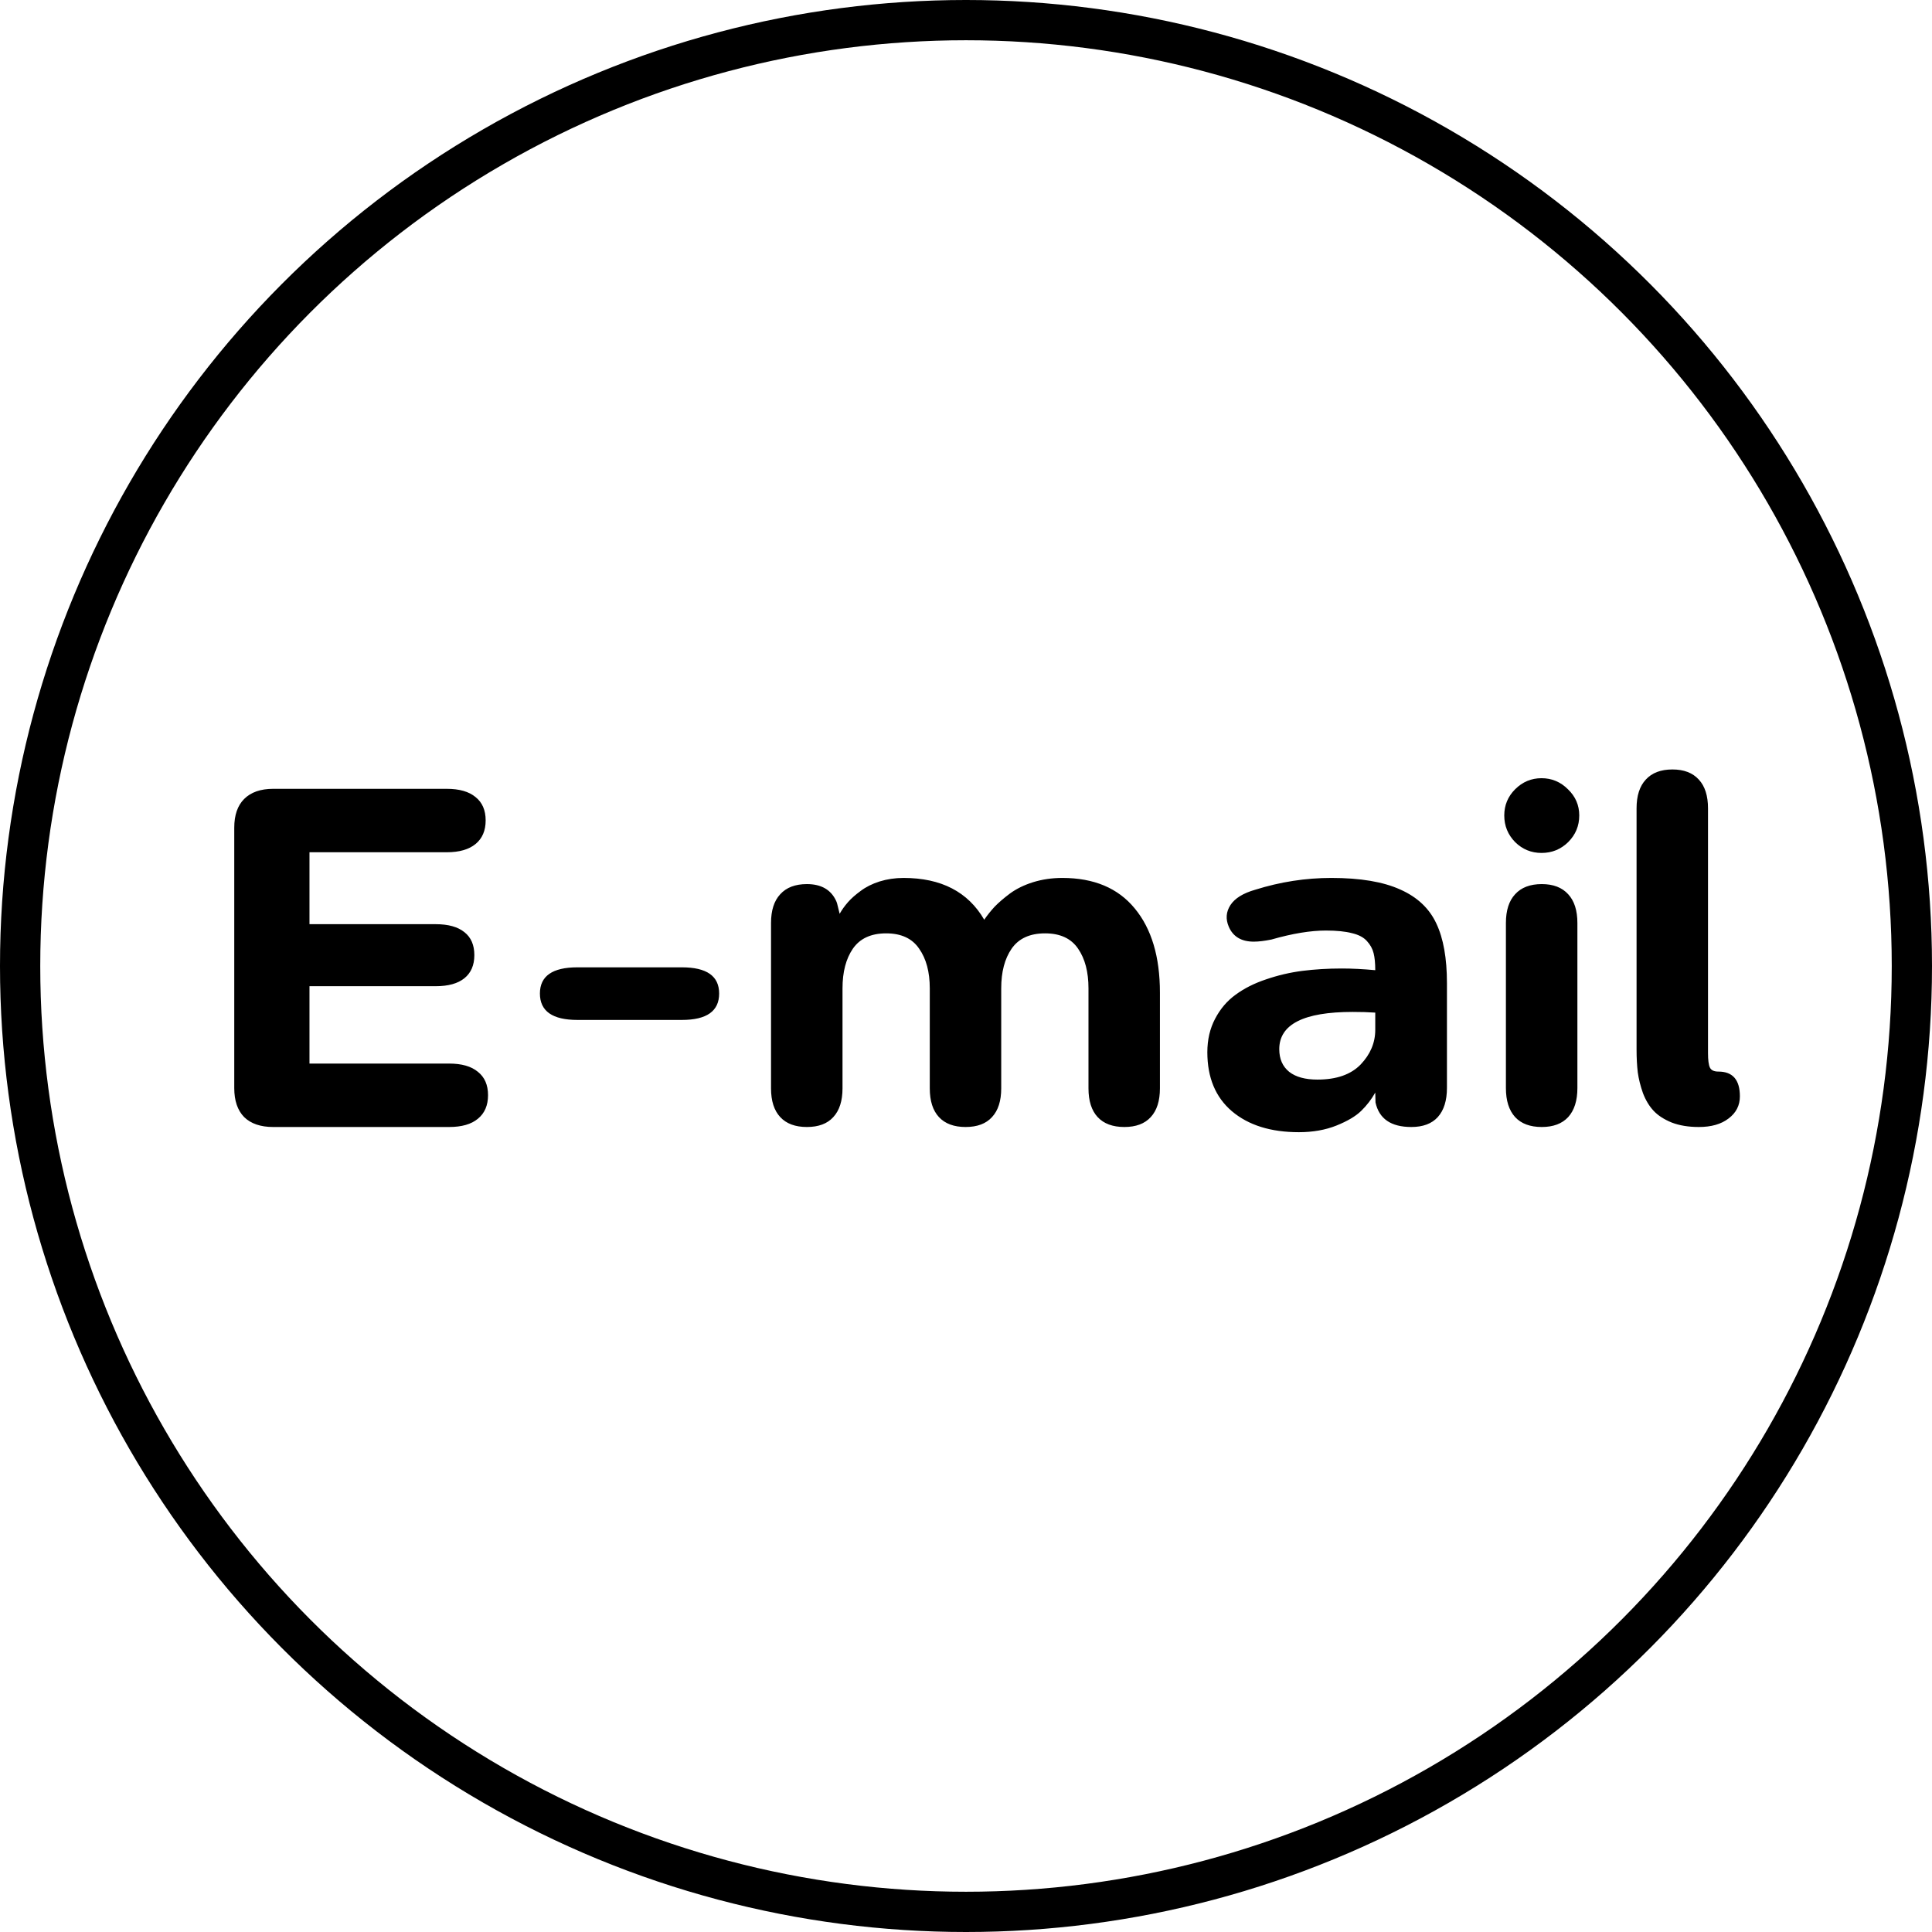 <svg width="48" height="48" viewBox="0 0 48 48" fill="none" xmlns="http://www.w3.org/2000/svg">
<circle cx="24" cy="24" r="23.5" stroke="black"/>
<path d="M5.82 27.033V20.564C5.82 20.252 5.902 20.014 6.066 19.85C6.234 19.682 6.475 19.598 6.787 19.598H11.1C11.412 19.598 11.65 19.666 11.815 19.803C11.982 19.936 12.066 20.129 12.066 20.383C12.066 20.637 11.982 20.832 11.815 20.969C11.65 21.105 11.412 21.174 11.1 21.174H7.689V22.961H10.824C11.137 22.961 11.375 23.027 11.539 23.16C11.703 23.289 11.785 23.479 11.785 23.729C11.785 23.979 11.703 24.17 11.539 24.303C11.375 24.436 11.137 24.502 10.824 24.502H7.689V26.424H11.158C11.471 26.424 11.709 26.492 11.873 26.629C12.041 26.762 12.125 26.955 12.125 27.209C12.125 27.463 12.041 27.658 11.873 27.795C11.709 27.932 11.471 28 11.158 28H6.787C6.475 28 6.234 27.918 6.066 27.754C5.902 27.586 5.82 27.346 5.82 27.033ZM13.414 24.684C13.414 24.25 13.725 24.033 14.346 24.033H16.941C17.559 24.033 17.867 24.25 17.867 24.684C17.867 25.121 17.559 25.34 16.941 25.34H14.346C13.725 25.34 13.414 25.121 13.414 24.684ZM19.156 22.932C19.156 22.619 19.232 22.381 19.385 22.217C19.537 22.049 19.758 21.965 20.047 21.965C20.402 21.965 20.645 22.104 20.773 22.381C20.789 22.412 20.807 22.473 20.826 22.562C20.85 22.652 20.861 22.699 20.861 22.703C20.916 22.605 20.984 22.51 21.066 22.416C21.148 22.322 21.254 22.229 21.383 22.135C21.512 22.037 21.668 21.959 21.852 21.9C22.039 21.842 22.238 21.812 22.449 21.812C23.383 21.812 24.051 22.158 24.453 22.85C24.531 22.736 24.617 22.629 24.711 22.527C24.809 22.426 24.936 22.316 25.092 22.199C25.252 22.082 25.443 21.988 25.666 21.918C25.893 21.848 26.135 21.812 26.393 21.812C27.178 21.812 27.777 22.064 28.191 22.568C28.609 23.072 28.818 23.77 28.818 24.66V27.039C28.818 27.352 28.742 27.59 28.59 27.754C28.441 27.918 28.223 28 27.934 28C27.645 28 27.424 27.918 27.271 27.754C27.119 27.59 27.043 27.352 27.043 27.039V24.555C27.043 24.148 26.957 23.82 26.785 23.57C26.613 23.316 26.34 23.189 25.965 23.189C25.586 23.189 25.309 23.316 25.133 23.57C24.961 23.82 24.875 24.148 24.875 24.555V27.039C24.875 27.352 24.799 27.59 24.646 27.754C24.498 27.918 24.279 28 23.99 28C23.701 28 23.48 27.918 23.328 27.754C23.176 27.59 23.1 27.352 23.1 27.039V24.555C23.1 24.148 23.012 23.82 22.836 23.57C22.664 23.316 22.391 23.189 22.016 23.189C21.641 23.189 21.365 23.316 21.189 23.57C21.018 23.82 20.932 24.148 20.932 24.555V27.039C20.932 27.352 20.855 27.59 20.703 27.754C20.555 27.918 20.336 28 20.047 28C19.758 28 19.537 27.918 19.385 27.754C19.232 27.59 19.156 27.352 19.156 27.039V22.932ZM29.996 26.143C29.996 25.83 30.061 25.553 30.189 25.311C30.318 25.064 30.488 24.865 30.699 24.713C30.91 24.557 31.162 24.43 31.455 24.332C31.752 24.23 32.053 24.16 32.357 24.121C32.666 24.082 32.992 24.062 33.336 24.062C33.59 24.062 33.867 24.076 34.168 24.104C34.168 23.928 34.154 23.787 34.127 23.682C34.1 23.572 34.045 23.473 33.963 23.383C33.881 23.289 33.756 23.223 33.588 23.184C33.424 23.141 33.209 23.119 32.943 23.119C32.56 23.119 32.109 23.193 31.59 23.342C31.418 23.377 31.271 23.395 31.15 23.395C30.842 23.395 30.635 23.271 30.529 23.025C30.447 22.834 30.461 22.654 30.57 22.486C30.68 22.318 30.885 22.191 31.186 22.105C31.807 21.91 32.438 21.812 33.078 21.812C33.797 21.812 34.367 21.908 34.789 22.1C35.211 22.287 35.51 22.568 35.685 22.943C35.861 23.314 35.949 23.809 35.949 24.426V27.027C35.949 27.344 35.873 27.586 35.721 27.754C35.572 27.918 35.353 28 35.065 28C34.56 28 34.264 27.797 34.174 27.391L34.168 27.145C34.074 27.312 33.957 27.465 33.816 27.602C33.68 27.734 33.475 27.855 33.201 27.965C32.928 28.074 32.617 28.129 32.27 28.129C31.57 28.129 31.016 27.955 30.605 27.607C30.199 27.26 29.996 26.771 29.996 26.143ZM31.783 26.066C31.783 26.309 31.865 26.496 32.029 26.629C32.193 26.758 32.428 26.822 32.732 26.822C33.205 26.822 33.562 26.697 33.805 26.447C34.047 26.193 34.168 25.906 34.168 25.586V25.158C33.992 25.146 33.805 25.141 33.605 25.141C32.391 25.141 31.783 25.449 31.783 26.066ZM37.414 27.033V22.932C37.414 22.619 37.49 22.381 37.643 22.217C37.795 22.049 38.016 21.965 38.305 21.965C38.59 21.965 38.809 22.049 38.961 22.217C39.113 22.381 39.19 22.619 39.19 22.932V27.033C39.19 27.346 39.113 27.586 38.961 27.754C38.809 27.918 38.59 28 38.305 28C38.016 28 37.795 27.918 37.643 27.754C37.49 27.586 37.414 27.346 37.414 27.033ZM37.373 20.26C37.373 20.006 37.463 19.789 37.643 19.609C37.826 19.426 38.045 19.334 38.299 19.334C38.553 19.334 38.772 19.426 38.955 19.609C39.143 19.789 39.236 20.006 39.236 20.26C39.236 20.518 39.145 20.738 38.961 20.922C38.777 21.102 38.557 21.191 38.299 21.191C38.045 21.191 37.826 21.102 37.643 20.922C37.463 20.738 37.373 20.518 37.373 20.26ZM42.207 28C41.949 28 41.725 27.963 41.533 27.889C41.342 27.811 41.191 27.713 41.082 27.596C40.973 27.479 40.885 27.332 40.818 27.156C40.756 26.98 40.713 26.809 40.69 26.641C40.67 26.473 40.66 26.283 40.66 26.072V20.084C40.66 19.771 40.736 19.533 40.889 19.369C41.041 19.201 41.262 19.117 41.551 19.117C41.836 19.117 42.055 19.201 42.207 19.369C42.359 19.533 42.435 19.771 42.435 20.084V26.166C42.435 26.338 42.451 26.457 42.482 26.523C42.514 26.59 42.584 26.623 42.693 26.623C43.049 26.623 43.227 26.828 43.227 27.238C43.227 27.465 43.133 27.648 42.945 27.789C42.762 27.93 42.516 28 42.207 28Z" fill="black"/>
</svg>
